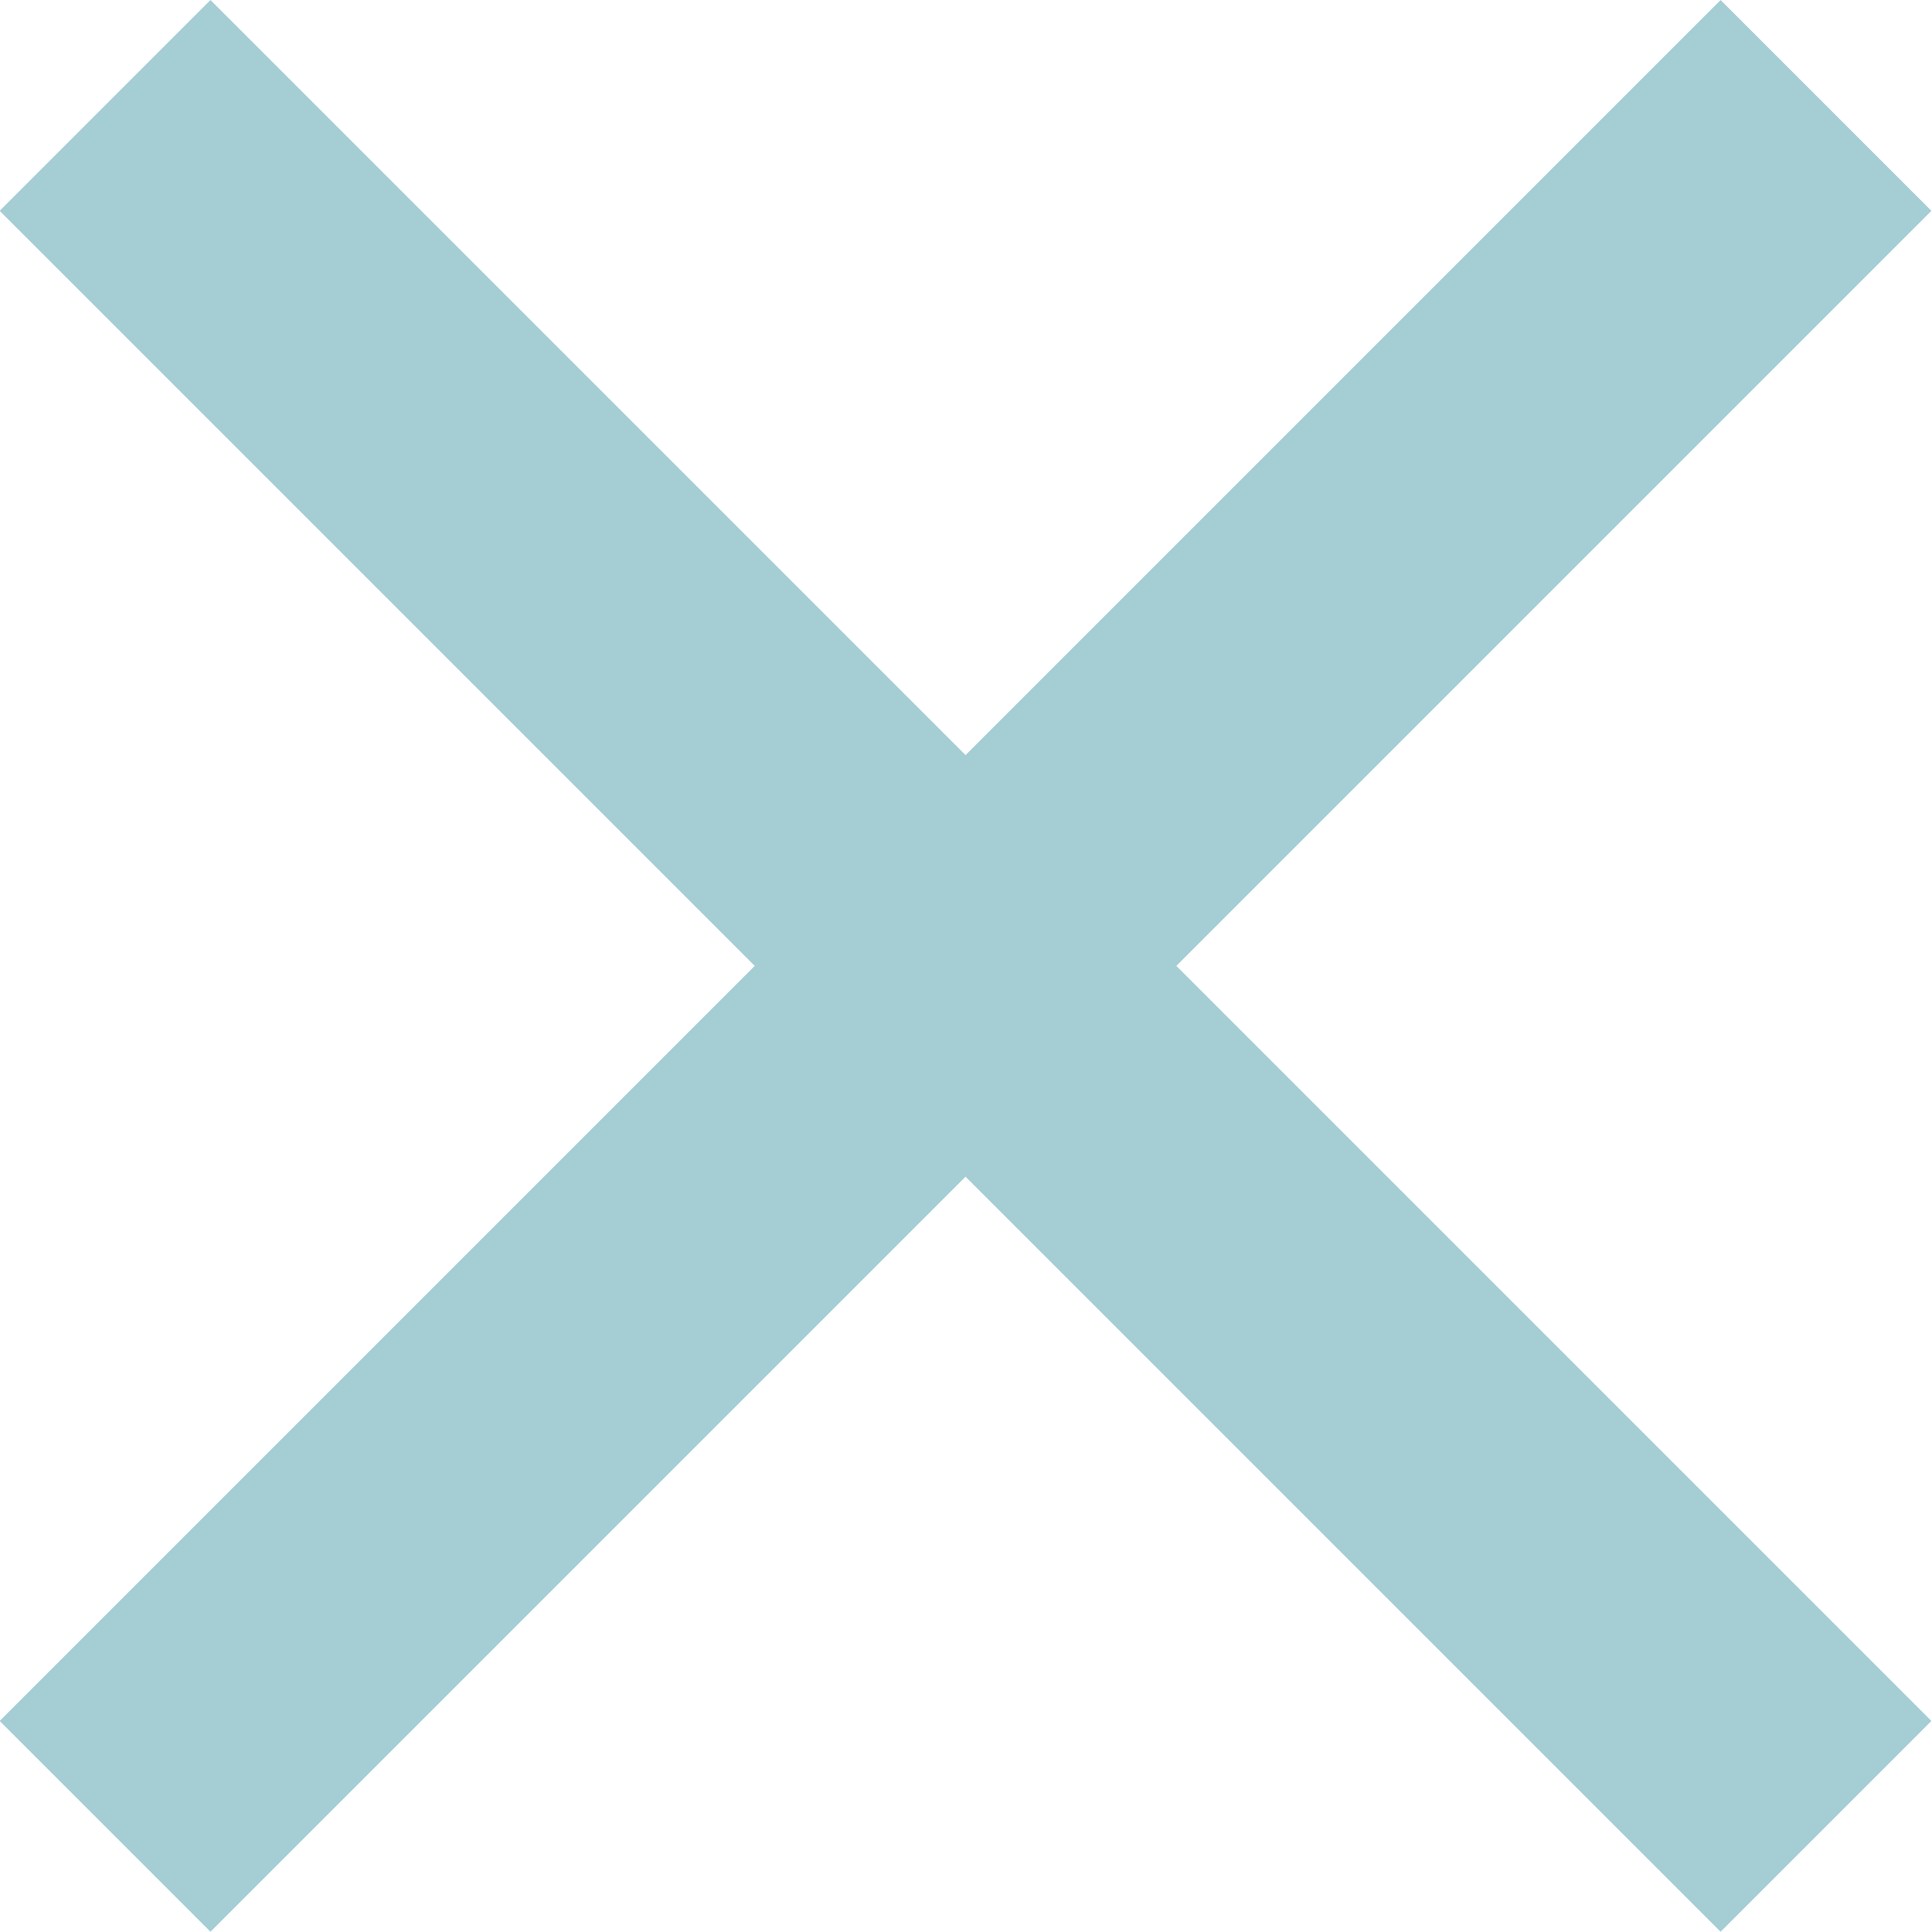 <svg viewBox="0 0 539.68 539.68" xmlns="http://www.w3.org/2000/svg"><g fill="#a5cdd4" transform="matrix(.707 -.707 .707 .707 -592.66 93.95)"><path d="m443.87 394.28h83.28v679.94h-83.28z"/><path d="m145.54 692.61h679.94v83.28h-679.94z"/></g></svg>